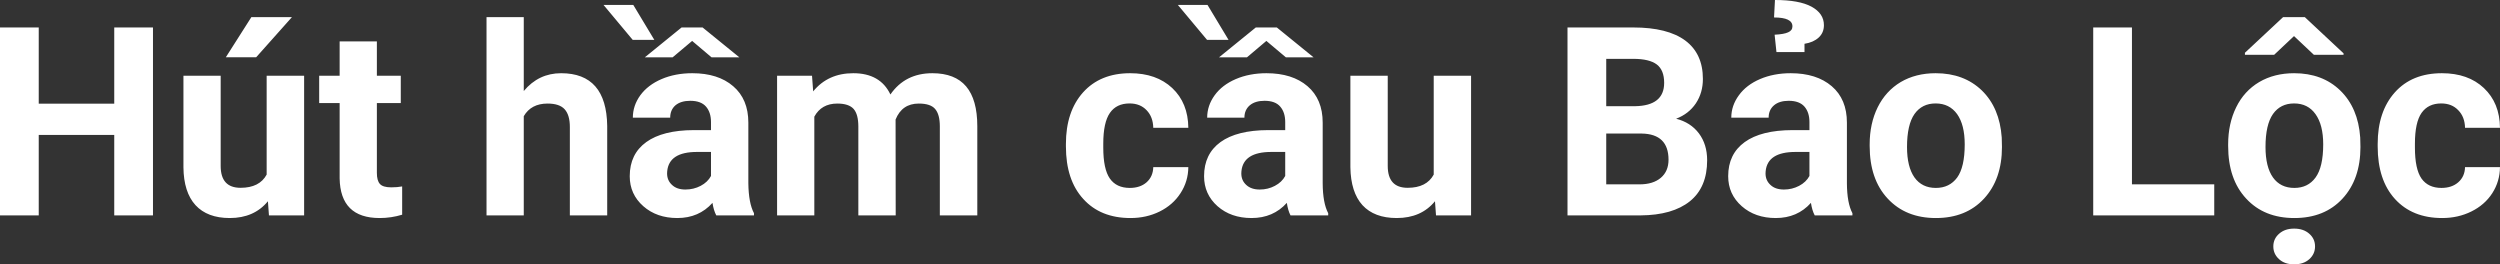 <?xml version="1.0" encoding="UTF-8" standalone="yes"?>
<svg xmlns="http://www.w3.org/2000/svg" width="100%" height="100%" viewBox="0 0 217.512 23" fill="#FFFFFF">
  <rect x="0" y="0" width="217.512" height="23" fill="#333333" stroke="none"/>
  <path d="M13.31 2.39L13.31 18.74L9.94 18.74L9.94 11.74L3.37 11.74L3.37 18.74L0 18.74L0 2.39L3.37 2.39L3.37 9.02L9.94 9.02L9.94 2.39L13.31 2.39ZM23.40 18.74L23.31 17.51Q22.11 18.97 19.99 18.97L19.99 18.97Q18.04 18.97 17.01 17.85Q15.98 16.72 15.96 14.55L15.96 14.55L15.96 6.59L19.20 6.59L19.20 14.44Q19.20 16.34 20.93 16.34L20.93 16.34Q22.58 16.34 23.20 15.19L23.20 15.19L23.20 6.59L26.46 6.59L26.46 18.74L23.40 18.74ZM19.65 4.98L21.87 1.49L25.40 1.49L22.29 4.98L19.65 4.98ZM29.55 3.60L32.79 3.60L32.79 6.59L34.87 6.59L34.87 8.97L32.79 8.97L32.79 15.04Q32.79 15.71 33.05 16.00Q33.31 16.30 34.04 16.30L34.04 16.30Q34.58 16.30 34.99 16.22L34.99 16.22L34.99 18.68Q34.04 18.97 33.03 18.97L33.03 18.97Q29.61 18.97 29.55 15.52L29.55 15.52L29.55 8.97L27.77 8.97L27.77 6.59L29.55 6.59L29.55 3.60ZM45.57 1.49L45.57 7.92Q46.86 6.37 48.82 6.37L48.82 6.37Q52.77 6.37 52.83 10.96L52.83 10.96L52.83 18.74L49.58 18.74L49.58 11.05Q49.58 10.01 49.13 9.51Q48.68 9.01 47.64 9.01L47.64 9.01Q46.21 9.01 45.57 10.11L45.57 10.11L45.57 18.74L42.33 18.74L42.33 1.49L45.57 1.49ZM65.60 18.74L62.32 18.74Q62.09 18.31 61.99 17.65L61.99 17.65Q60.81 18.97 58.93 18.97L58.93 18.97Q57.14 18.97 55.97 17.94Q54.79 16.90 54.79 15.33L54.79 15.33Q54.79 13.40 56.23 12.36Q57.66 11.33 60.36 11.32L60.36 11.32L61.86 11.32L61.86 10.62Q61.86 9.78 61.43 9.28Q60.99 8.77 60.06 8.77L60.06 8.77Q59.24 8.77 58.77 9.16Q58.31 9.56 58.31 10.24L58.31 10.24L55.06 10.24Q55.06 9.19 55.71 8.29Q56.37 7.39 57.56 6.88Q58.75 6.37 60.23 6.37L60.23 6.37Q62.48 6.37 63.79 7.50Q65.11 8.63 65.11 10.67L65.11 10.67L65.11 15.94Q65.13 17.67 65.60 18.55L65.60 18.55L65.60 18.74ZM59.63 16.49L59.63 16.49Q60.35 16.49 60.96 16.17Q61.57 15.85 61.86 15.31L61.86 15.31L61.86 13.22L60.64 13.22Q58.21 13.22 58.05 14.90L58.05 14.90L58.04 15.09Q58.04 15.70 58.47 16.09Q58.89 16.49 59.63 16.49ZM61.13 2.39L64.33 4.99L61.91 4.99L60.22 3.56L58.52 4.99L56.10 4.99L59.30 2.39L61.13 2.39ZM55.10 0.43L56.93 3.47L55.05 3.47L52.51 0.43L55.10 0.43ZM67.61 6.59L70.65 6.59L70.75 7.95Q72.04 6.37 74.24 6.37L74.24 6.37Q76.59 6.37 77.47 8.22L77.47 8.22Q78.75 6.37 81.12 6.37L81.12 6.37Q83.09 6.37 84.06 7.52Q85.03 8.67 85.03 10.98L85.03 10.98L85.03 18.74L81.77 18.74L81.77 10.99Q81.77 9.96 81.36 9.48Q80.96 9.01 79.94 9.01L79.94 9.01Q78.48 9.01 77.92 10.40L77.92 10.40L77.93 18.74L74.68 18.74L74.68 11.01Q74.68 9.95 74.27 9.48Q73.85 9.01 72.85 9.01L72.85 9.01Q71.47 9.01 70.85 10.15L70.85 10.15L70.85 18.74L67.61 18.74L67.61 6.59ZM98.30 16.35L98.30 16.35Q99.20 16.35 99.76 15.86Q100.32 15.36 100.34 14.54L100.34 14.54L103.39 14.54Q103.38 15.78 102.71 16.81Q102.05 17.83 100.90 18.40Q99.75 18.97 98.36 18.97L98.36 18.97Q95.75 18.97 94.25 17.31Q92.74 15.66 92.74 12.74L92.74 12.74L92.74 12.52Q92.74 9.71 94.23 8.04Q95.73 6.37 98.33 6.37L98.33 6.37Q100.61 6.37 101.99 7.66Q103.37 8.96 103.39 11.12L103.39 11.12L100.34 11.12Q100.32 10.17 99.76 9.59Q99.20 9.00 98.28 9.00L98.28 9.00Q97.14 9.00 96.57 9.82Q95.99 10.65 95.99 12.50L95.99 12.50L95.99 12.84Q95.99 14.71 96.56 15.53Q97.13 16.35 98.30 16.35ZM115.56 18.74L112.28 18.74Q112.06 18.31 111.96 17.65L111.96 17.65Q110.78 18.97 108.89 18.97L108.89 18.97Q107.10 18.97 105.93 17.94Q104.76 16.90 104.76 15.33L104.76 15.33Q104.76 13.40 106.19 12.36Q107.62 11.33 110.33 11.32L110.33 11.32L111.82 11.32L111.82 10.62Q111.82 9.78 111.39 9.28Q110.96 8.77 110.02 8.77L110.02 8.77Q109.21 8.77 108.74 9.16Q108.27 9.56 108.27 10.24L108.27 10.24L105.03 10.24Q105.03 9.19 105.68 8.29Q106.33 7.39 107.52 6.88Q108.71 6.37 110.19 6.37L110.19 6.37Q112.44 6.37 113.76 7.50Q115.08 8.63 115.08 10.67L115.08 10.67L115.08 15.94Q115.09 17.67 115.56 18.55L115.56 18.55L115.56 18.74ZM109.60 16.49L109.60 16.49Q110.32 16.49 110.92 16.17Q111.53 15.85 111.82 15.31L111.82 15.31L111.82 13.22L110.61 13.22Q108.17 13.22 108.01 14.90L108.01 14.90L108.00 15.09Q108.00 15.70 108.43 16.09Q108.86 16.49 109.60 16.49ZM111.09 2.39L114.29 4.99L111.88 4.99L110.18 3.56L108.49 4.99L106.06 4.99L109.26 2.39L111.09 2.39ZM105.06 0.43L106.89 3.47L105.02 3.47L102.48 0.43L105.06 0.43ZM124.94 18.74L124.85 17.51Q123.65 18.97 121.52 18.97L121.52 18.97Q119.57 18.97 118.54 17.85Q117.52 16.72 117.49 14.55L117.49 14.55L117.49 6.59L120.74 6.59L120.74 14.44Q120.74 16.34 122.47 16.34L122.47 16.34Q124.12 16.34 124.74 15.19L124.74 15.19L124.74 6.59L127.99 6.59L127.99 18.74L124.94 18.74ZM142.74 18.74L136.38 18.74L136.38 2.39L142.11 2.39Q145.09 2.39 146.63 3.53Q148.16 4.67 148.16 6.87L148.16 6.87Q148.16 8.07 147.55 8.99Q146.93 9.91 145.83 10.33L145.83 10.33Q147.09 10.65 147.81 11.60Q148.53 12.56 148.53 13.94L148.53 13.94Q148.53 16.30 147.03 17.51Q145.52 18.72 142.74 18.74L142.74 18.74ZM142.84 11.62L139.75 11.62L139.75 16.04L142.64 16.04Q143.83 16.04 144.50 15.47Q145.17 14.90 145.17 13.90L145.17 13.90Q145.17 11.66 142.84 11.62L142.84 11.62ZM139.75 5.12L139.75 9.24L142.25 9.24Q144.79 9.20 144.79 7.21L144.79 7.21Q144.79 6.10 144.15 5.61Q143.50 5.12 142.11 5.12L142.11 5.12L139.75 5.12ZM161.17 18.74L157.89 18.74Q157.66 18.31 157.56 17.65L157.56 17.65Q156.38 18.97 154.50 18.97L154.50 18.97Q152.71 18.97 151.54 17.94Q150.36 16.90 150.36 15.33L150.36 15.33Q150.36 13.40 151.80 12.36Q153.23 11.33 155.94 11.32L155.94 11.32L157.43 11.32L157.43 10.62Q157.43 9.78 157.00 9.28Q156.56 8.77 155.63 8.77L155.63 8.77Q154.81 8.77 154.35 9.16Q153.88 9.56 153.88 10.24L153.88 10.24L150.63 10.24Q150.63 9.19 151.29 8.29Q151.94 7.39 153.13 6.88Q154.32 6.37 155.80 6.37L155.80 6.37Q158.05 6.37 159.37 7.50Q160.69 8.63 160.69 10.67L160.69 10.67L160.69 15.94Q160.70 17.67 161.17 18.55L161.17 18.55L161.17 18.74ZM155.21 16.49L155.21 16.49Q155.92 16.49 156.53 16.17Q157.14 15.85 157.43 15.31L157.43 15.31L157.43 13.22L156.22 13.22Q153.78 13.22 153.62 14.90L153.62 14.90L153.61 15.09Q153.61 15.70 154.04 16.09Q154.46 16.49 155.21 16.49ZM157.00 4.53L154.56 4.53L154.40 3.02Q155.22 2.98 155.58 2.81Q155.95 2.65 155.95 2.29L155.95 2.29Q155.95 1.52 154.35 1.52L154.35 1.52L154.43 0Q156.54 0 157.61 0.58Q158.69 1.17 158.69 2.19L158.69 2.19Q158.69 2.85 158.23 3.27Q157.77 3.69 157.00 3.81L157.00 3.81L157.00 4.53ZM162.67 12.70L162.67 12.56Q162.67 10.75 163.37 9.33Q164.07 7.92 165.37 7.14Q166.68 6.37 168.41 6.37L168.41 6.37Q170.87 6.37 172.43 7.87Q173.98 9.38 174.16 11.96L174.16 11.96L174.18 12.79Q174.18 15.59 172.62 17.28Q171.06 18.97 168.43 18.97Q165.81 18.97 164.24 17.28Q162.67 15.60 162.67 12.70L162.67 12.70ZM165.92 12.79L165.92 12.79Q165.92 14.52 166.57 15.44Q167.22 16.35 168.43 16.35L168.43 16.35Q169.61 16.35 170.28 15.45Q170.94 14.54 170.94 12.56L170.94 12.56Q170.94 10.86 170.28 9.93Q169.61 9.00 168.41 9.00L168.41 9.00Q167.22 9.00 166.57 9.92Q165.92 10.85 165.92 12.79ZM185.49 2.39L185.49 16.04L192.65 16.04L192.65 18.74L182.12 18.74L182.12 2.39L185.49 2.39ZM193.86 12.70L193.86 12.56Q193.86 10.75 194.56 9.33Q195.25 7.92 196.56 7.14Q197.87 6.37 199.60 6.37L199.60 6.37Q202.06 6.37 203.61 7.87Q205.17 9.38 205.35 11.96L205.35 11.96L205.37 12.79Q205.37 15.59 203.81 17.28Q202.25 18.97 199.62 18.97Q196.99 18.97 195.43 17.28Q193.86 15.60 193.86 12.70L193.86 12.70ZM197.11 12.79L197.11 12.79Q197.11 14.52 197.76 15.44Q198.41 16.35 199.62 16.35L199.62 16.35Q200.80 16.35 201.46 15.45Q202.13 14.54 202.13 12.56L202.13 12.56Q202.13 10.86 201.46 9.93Q200.80 9.00 199.60 9.00L199.60 9.00Q198.41 9.00 197.76 9.92Q197.11 10.85 197.11 12.79ZM200.53 1.49L203.90 4.64L203.90 4.77L201.32 4.77L199.59 3.14L197.86 4.77L195.32 4.77L195.32 4.59L198.64 1.49L200.53 1.49ZM197.79 21.44L197.79 21.44Q197.79 20.77 198.30 20.33Q198.80 19.89 199.60 19.89L199.60 19.89Q200.41 19.89 200.91 20.33Q201.42 20.77 201.42 21.44L201.42 21.44Q201.42 22.10 200.92 22.55Q200.42 23 199.60 23Q198.78 23 198.29 22.55Q197.79 22.10 197.79 21.44ZM212.42 16.35L212.42 16.35Q213.32 16.35 213.88 15.86Q214.45 15.36 214.47 14.54L214.47 14.54L217.51 14.54Q217.50 15.78 216.84 16.81Q216.18 17.83 215.02 18.40Q213.87 18.97 212.48 18.97L212.48 18.97Q209.88 18.97 208.37 17.31Q206.87 15.66 206.87 12.74L206.87 12.74L206.87 12.52Q206.87 9.71 208.36 8.04Q209.85 6.37 212.46 6.37L212.46 6.37Q214.74 6.37 216.11 7.66Q217.49 8.96 217.51 11.12L217.51 11.12L214.47 11.12Q214.45 10.17 213.88 9.59Q213.32 9.00 212.40 9.00L212.40 9.00Q211.27 9.00 210.69 9.82Q210.11 10.65 210.11 12.50L210.11 12.50L210.11 12.84Q210.11 14.71 210.68 15.53Q211.26 16.35 212.42 16.35Z" preserveAspectRatio="none"/>
</svg>